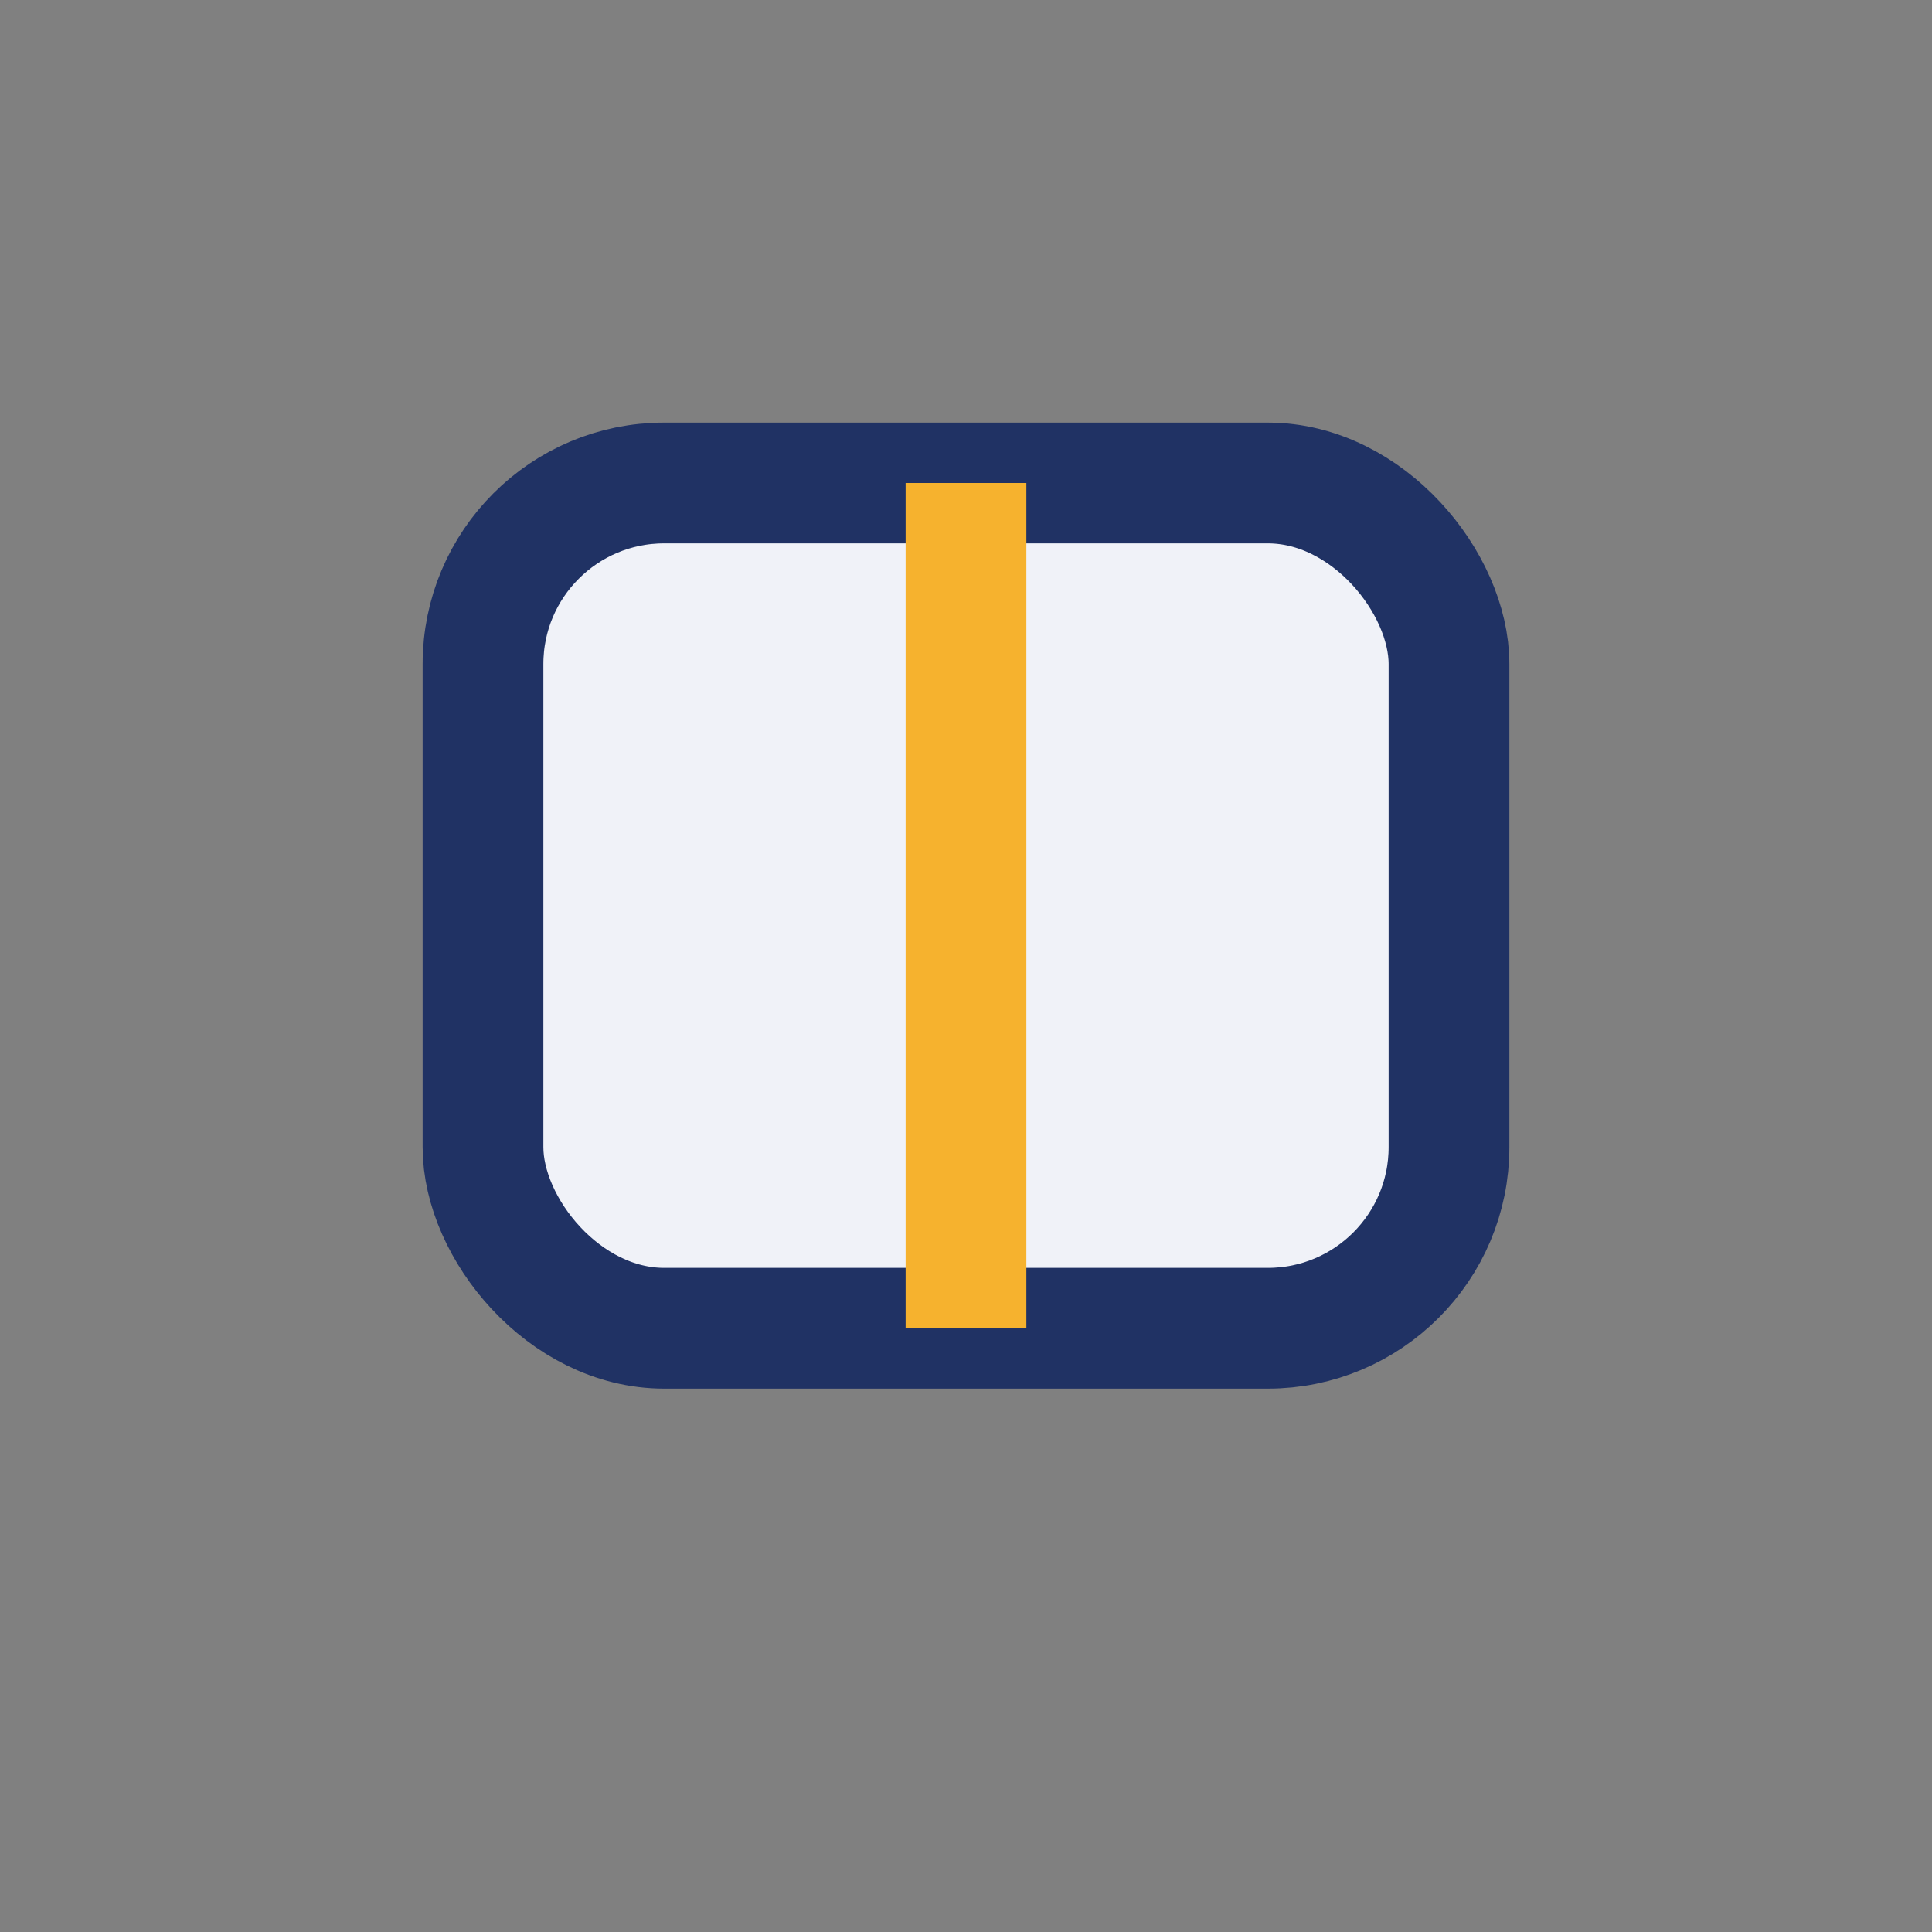<?xml version="1.0" encoding="UTF-8"?>
<svg xmlns="http://www.w3.org/2000/svg" width="32" height="32" viewBox="0 0 32 32"><rect x="0" y="0" width="32" height="32" fill="#808080" stroke="none"/><rect x="8" y="8" width="16" height="14" rx="3" fill="#F0F2F8" stroke="#203264" stroke-width="2"/><path d="M16 8v14" stroke="#F6B22E" stroke-width="2"/></svg>